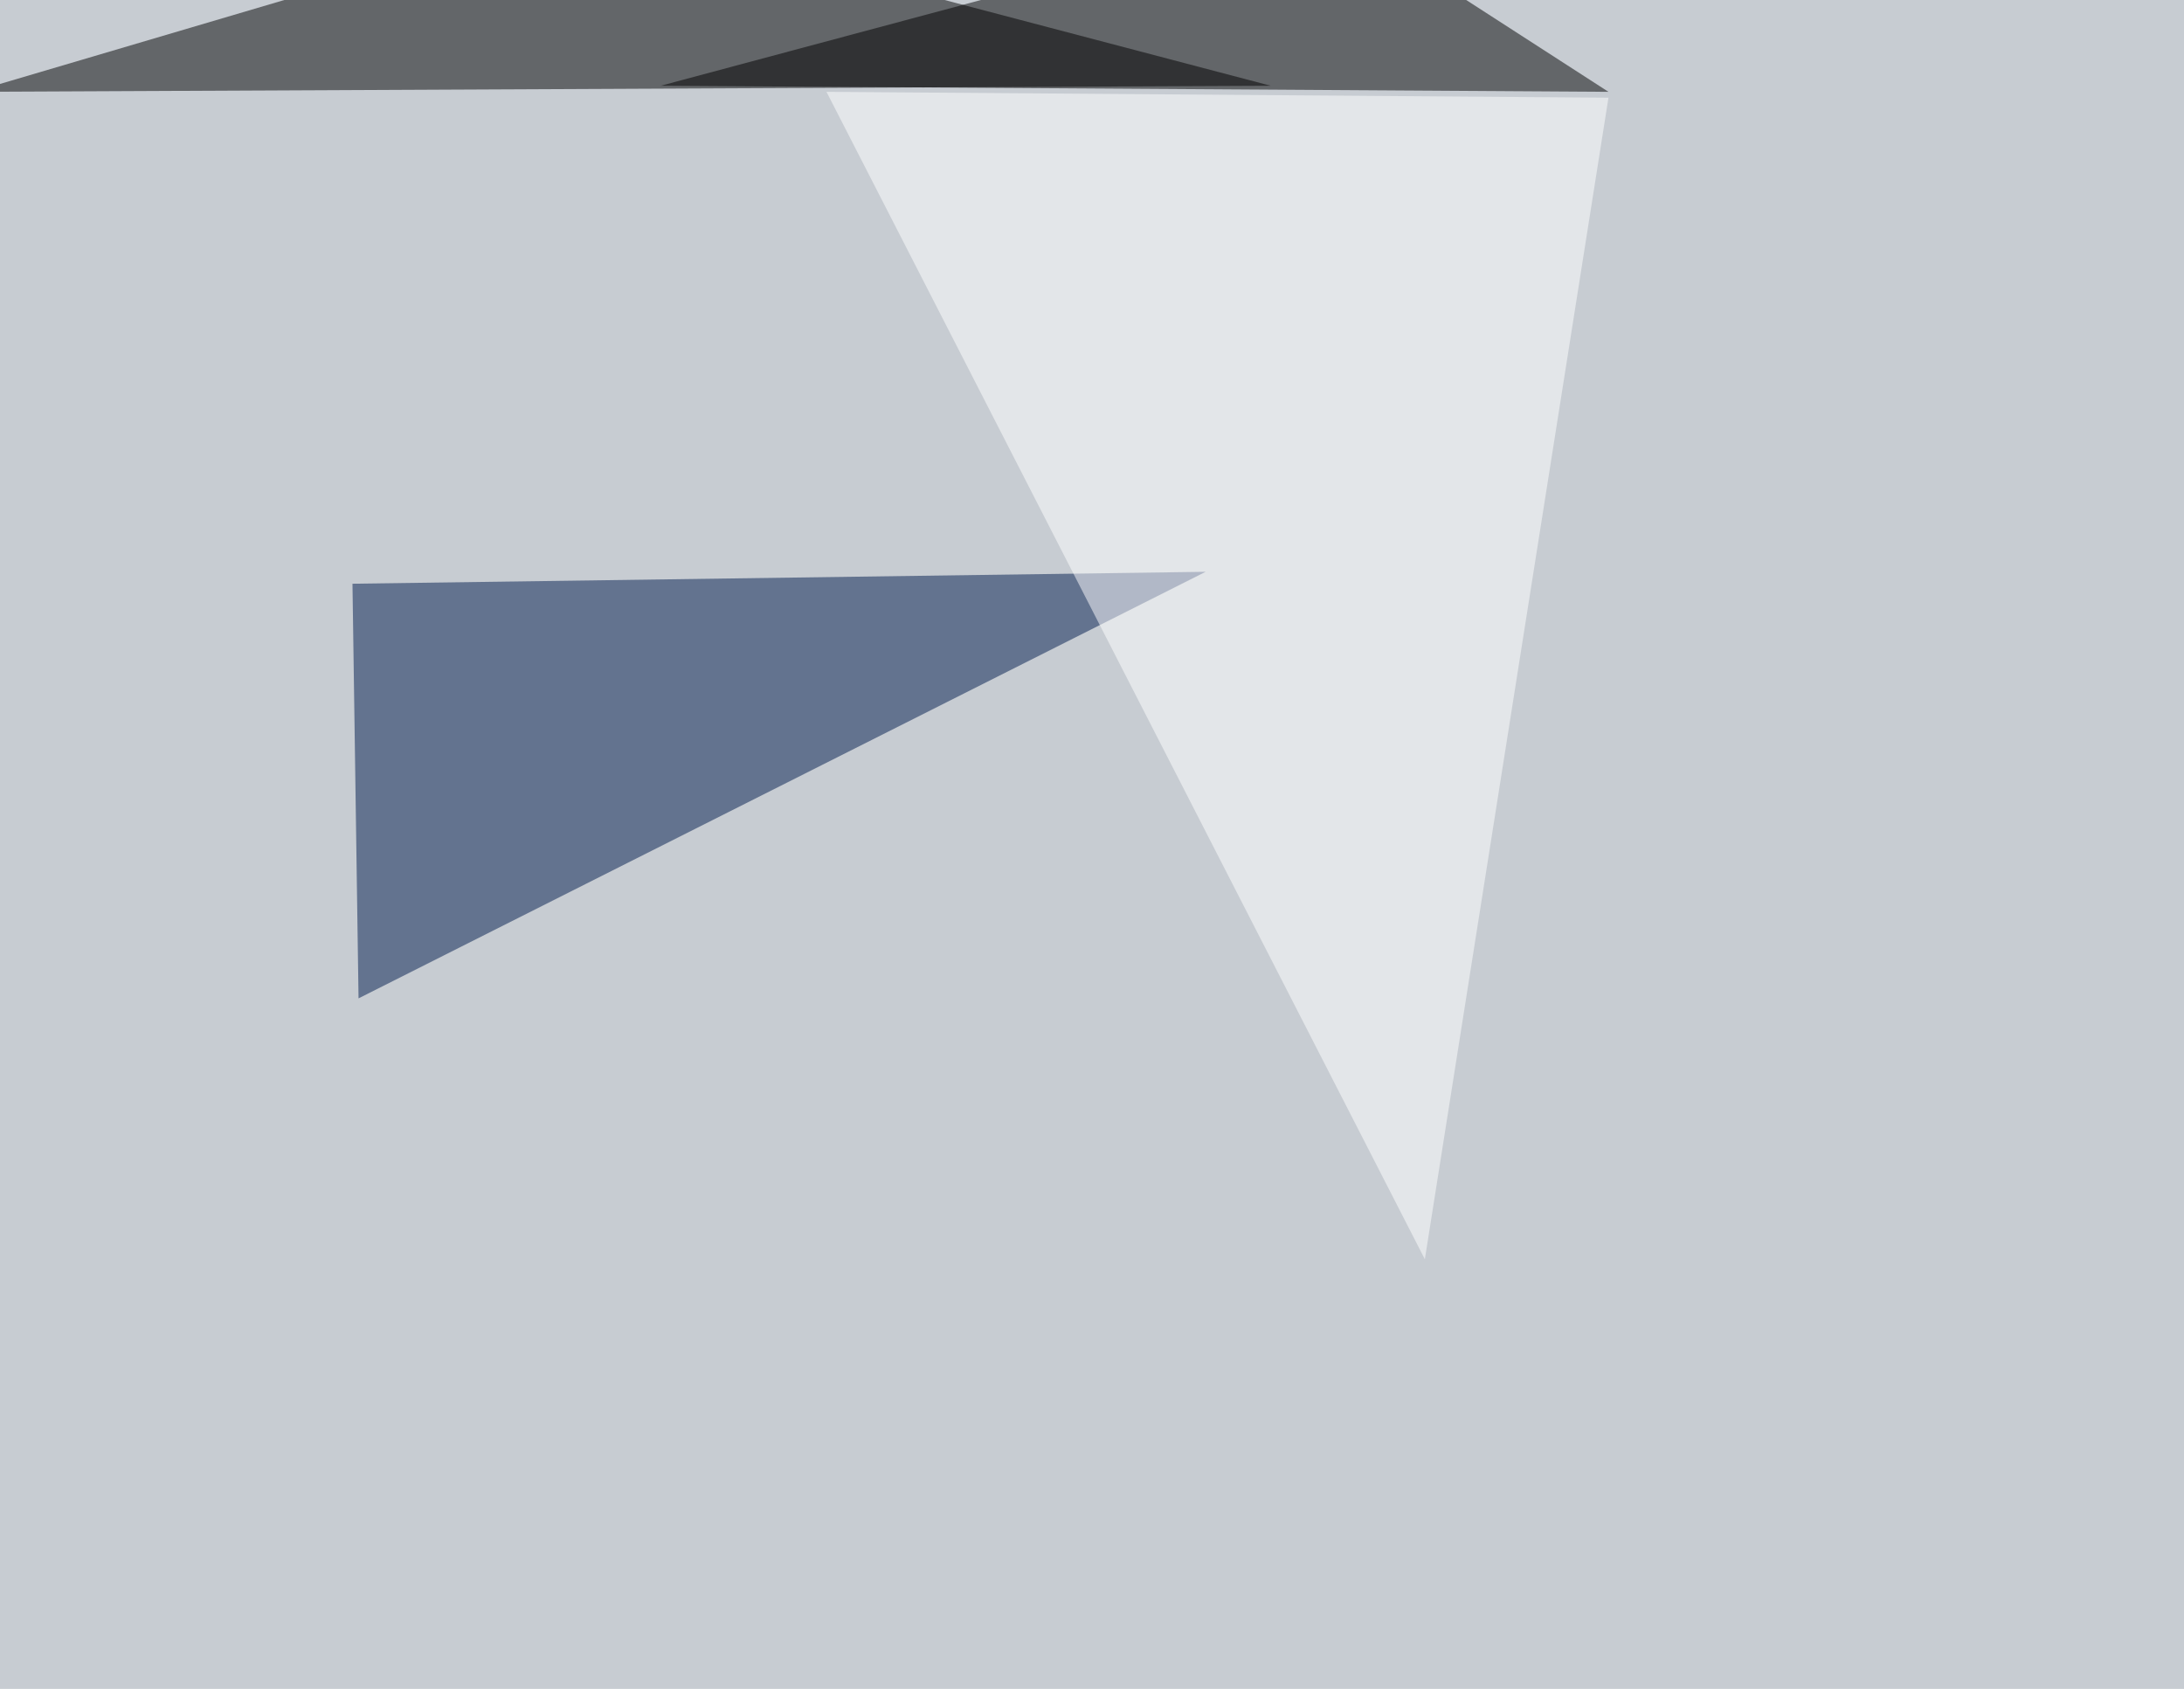 <svg xmlns="http://www.w3.org/2000/svg" width="1080" height="835" ><filter id="a"><feGaussianBlur stdDeviation="55"/></filter><rect width="100%" height="100%" fill="#c7ccd2"/><g filter="url(#a)"><g fill-opacity=".5"><path d="M-13.2 45.4l641.6-3-334-87.8z"/><path fill="#001a4c" d="M174.3 288.6l3 205 418.9-210.9z"/><path d="M795.4 45.4l-468.7-3 328-87.8z"/><path fill="#fff" d="M408.7 45.4l295.9 577.2 90.8-574.3z"/></g></g></svg>